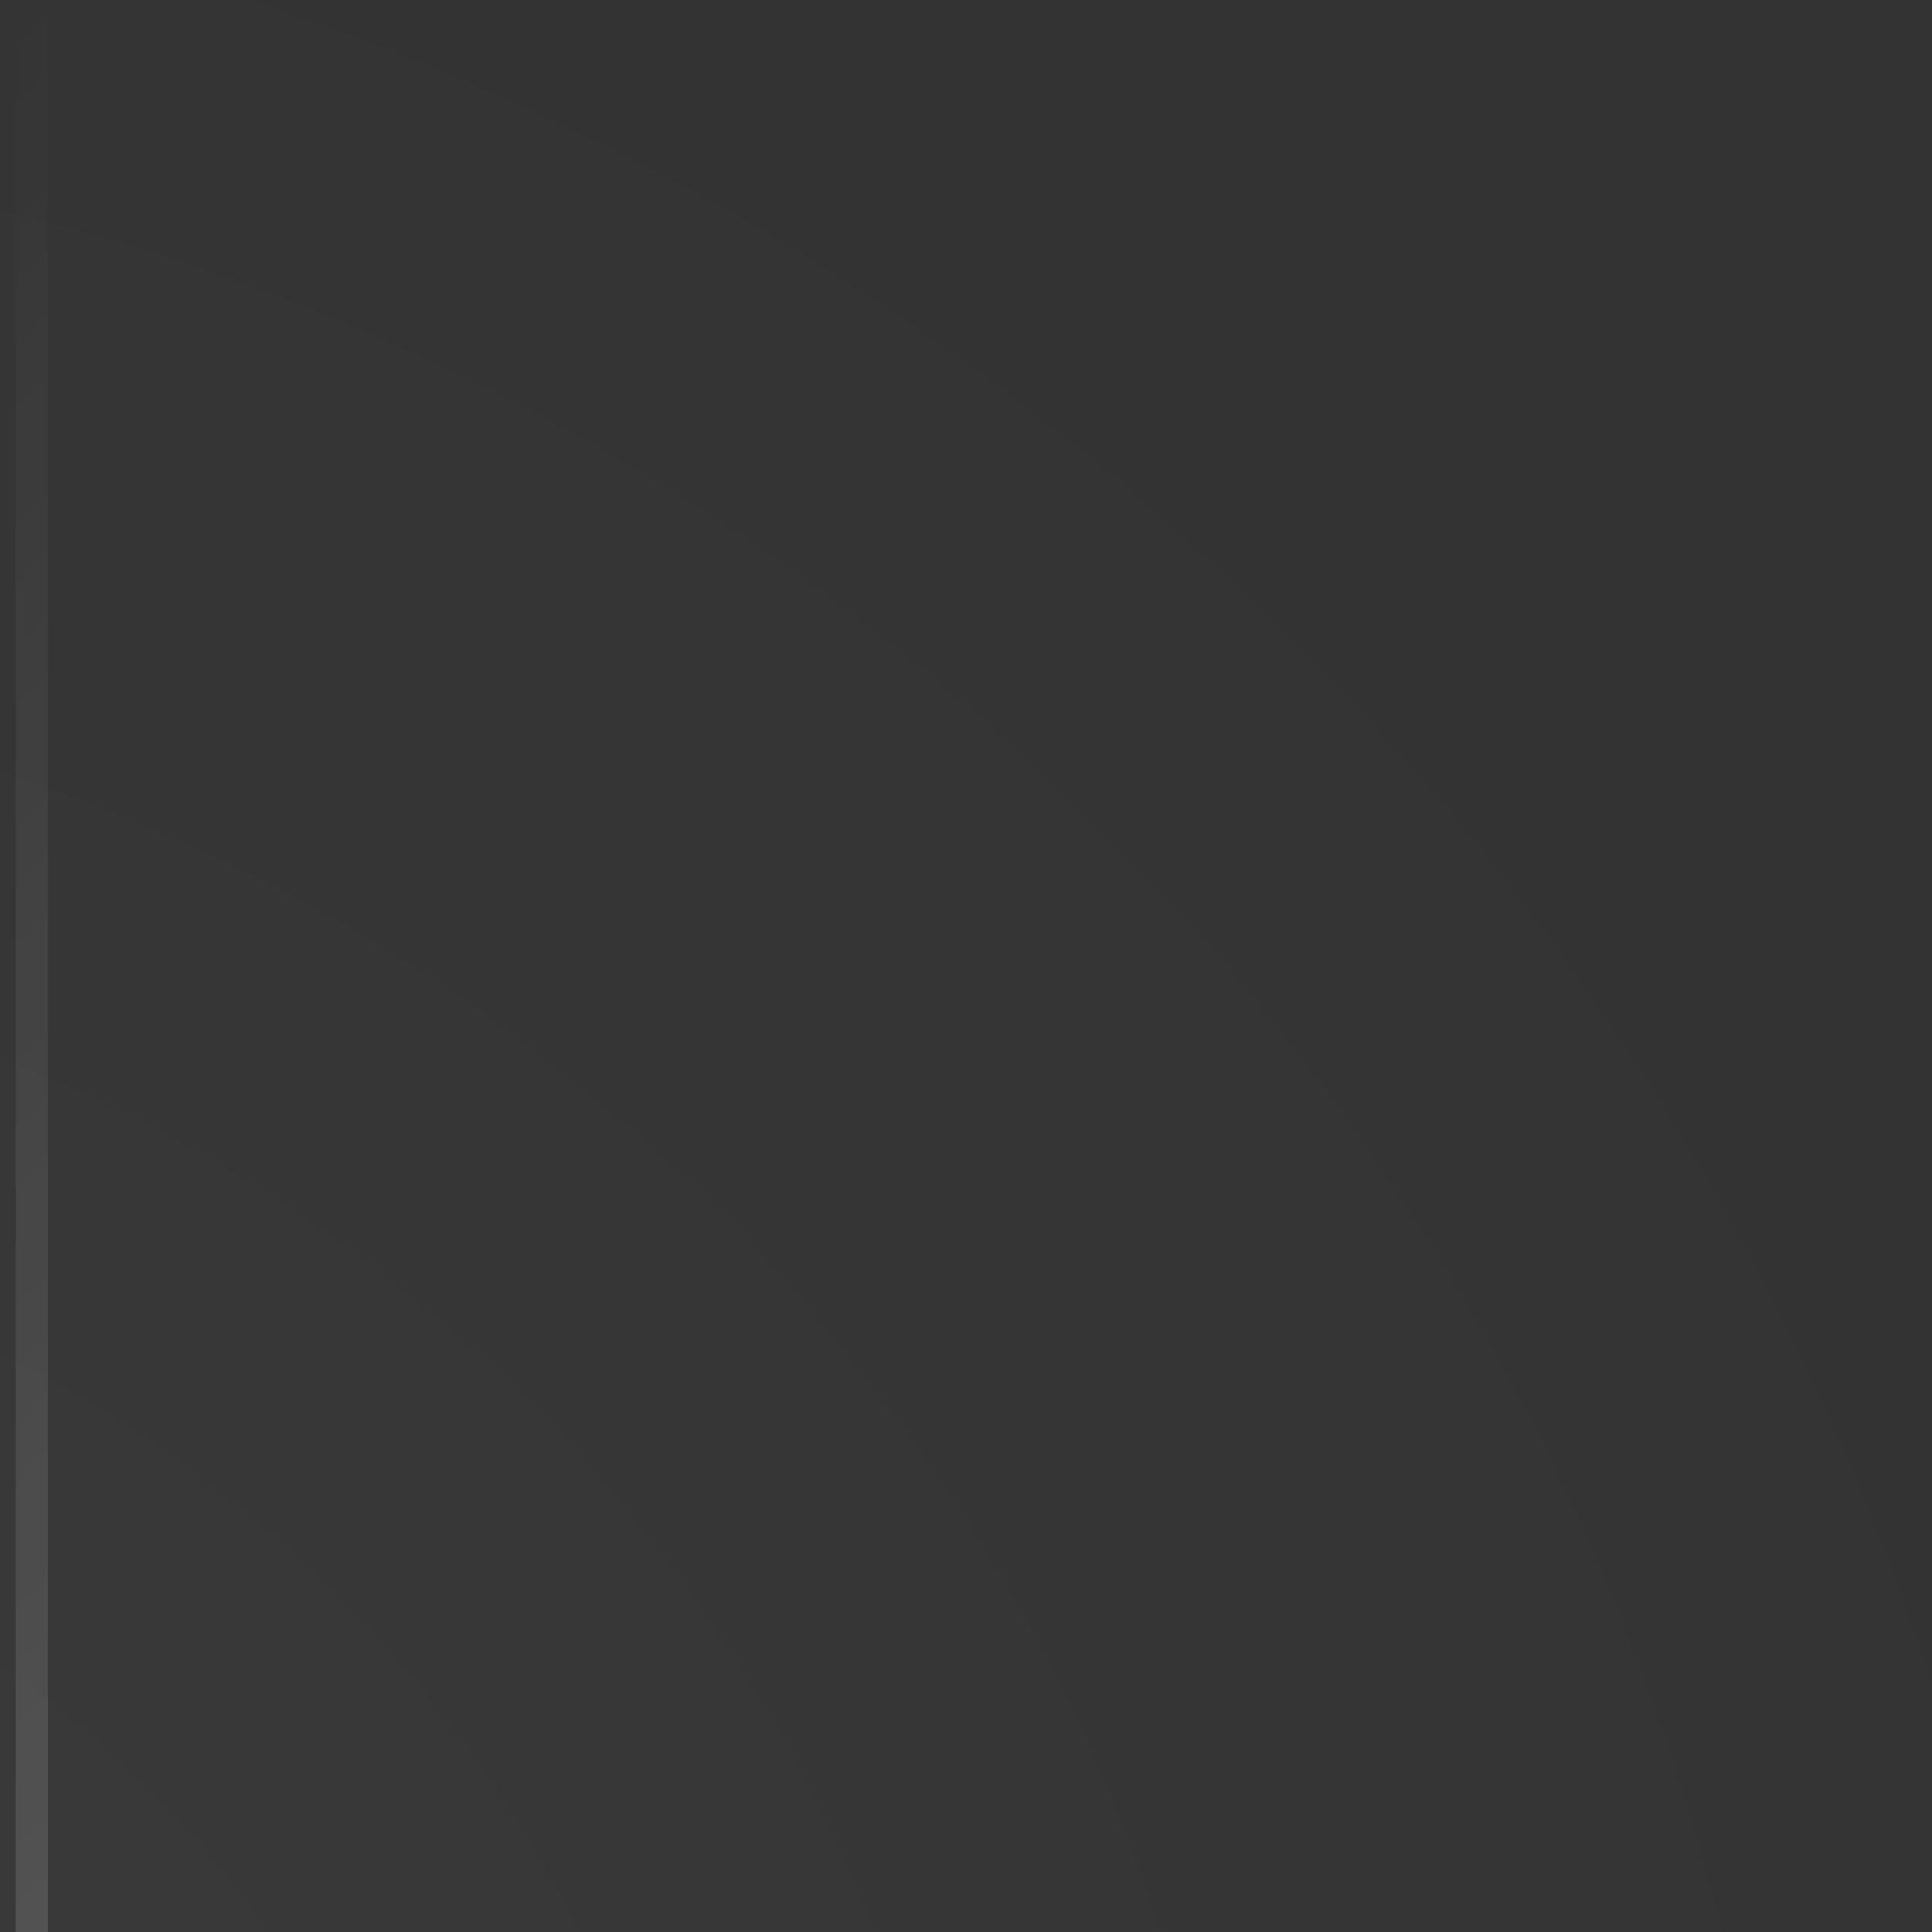 <svg width="60" height="60" viewBox="0 0 60 60" fill="none" xmlns="http://www.w3.org/2000/svg">
<rect x="0" y="0" width="60" height="60" fill="#333333" stroke="none"/>
<g clip-path="url(#clip0_229_6467)">
<g clip-path="url(#clip1_229_6467)">
<path d="M-13 77H75C77.209 77 79 75.209 79 73V-15C79 -17.209 77.209 -19 75 -19L-13 -19C-15.209 -19 -17 -17.209 -17 -15L-17 73C-17 75.209 -15.209 77 -13 77Z" fill="url(#paint0_radial_229_6467)" fill-opacity="0.04"/>
</g>
<g clip-path="url(#clip2_229_6467)">
<path d="M95.999 95.01H4.947C2.761 95.01 0.988 93.238 0.988 91.052L0.988 0" stroke="url(#paint1_linear_229_6467)" stroke-opacity="0.2"/>
</g>
</g>
<defs>
<radialGradient id="paint0_radial_229_6467" cx="0" cy="0" r="1" gradientUnits="userSpaceOnUse" gradientTransform="translate(-17 77) rotate(-45) scale(84.853)">
<stop stop-color="white"/>
<stop offset="1" stop-color="white" stop-opacity="0"/>
</radialGradient>
<linearGradient id="paint1_linear_229_6467" x1="95.999" y1="95.01" x2="0.988" y2="4.79787e-06" gradientUnits="userSpaceOnUse">
<stop stop-color="white" stop-opacity="0"/>
<stop offset="0.5" stop-color="white"/>
<stop offset="1" stop-color="white" stop-opacity="0"/>
</linearGradient>
<clipPath id="clip0_229_6467">
<rect width="60" height="60" fill="white" transform="matrix(0 1 1 0 0 0)"/>
</clipPath>
<clipPath id="clip1_229_6467">
<rect width="96" height="96" fill="white" transform="matrix(0 1 1 0 -17 -19)"/>
</clipPath>
<clipPath id="clip2_229_6467">
<rect width="96" height="96" fill="white" transform="matrix(0 1 1 0 0 0)"/>
</clipPath>
</defs>
</svg>
